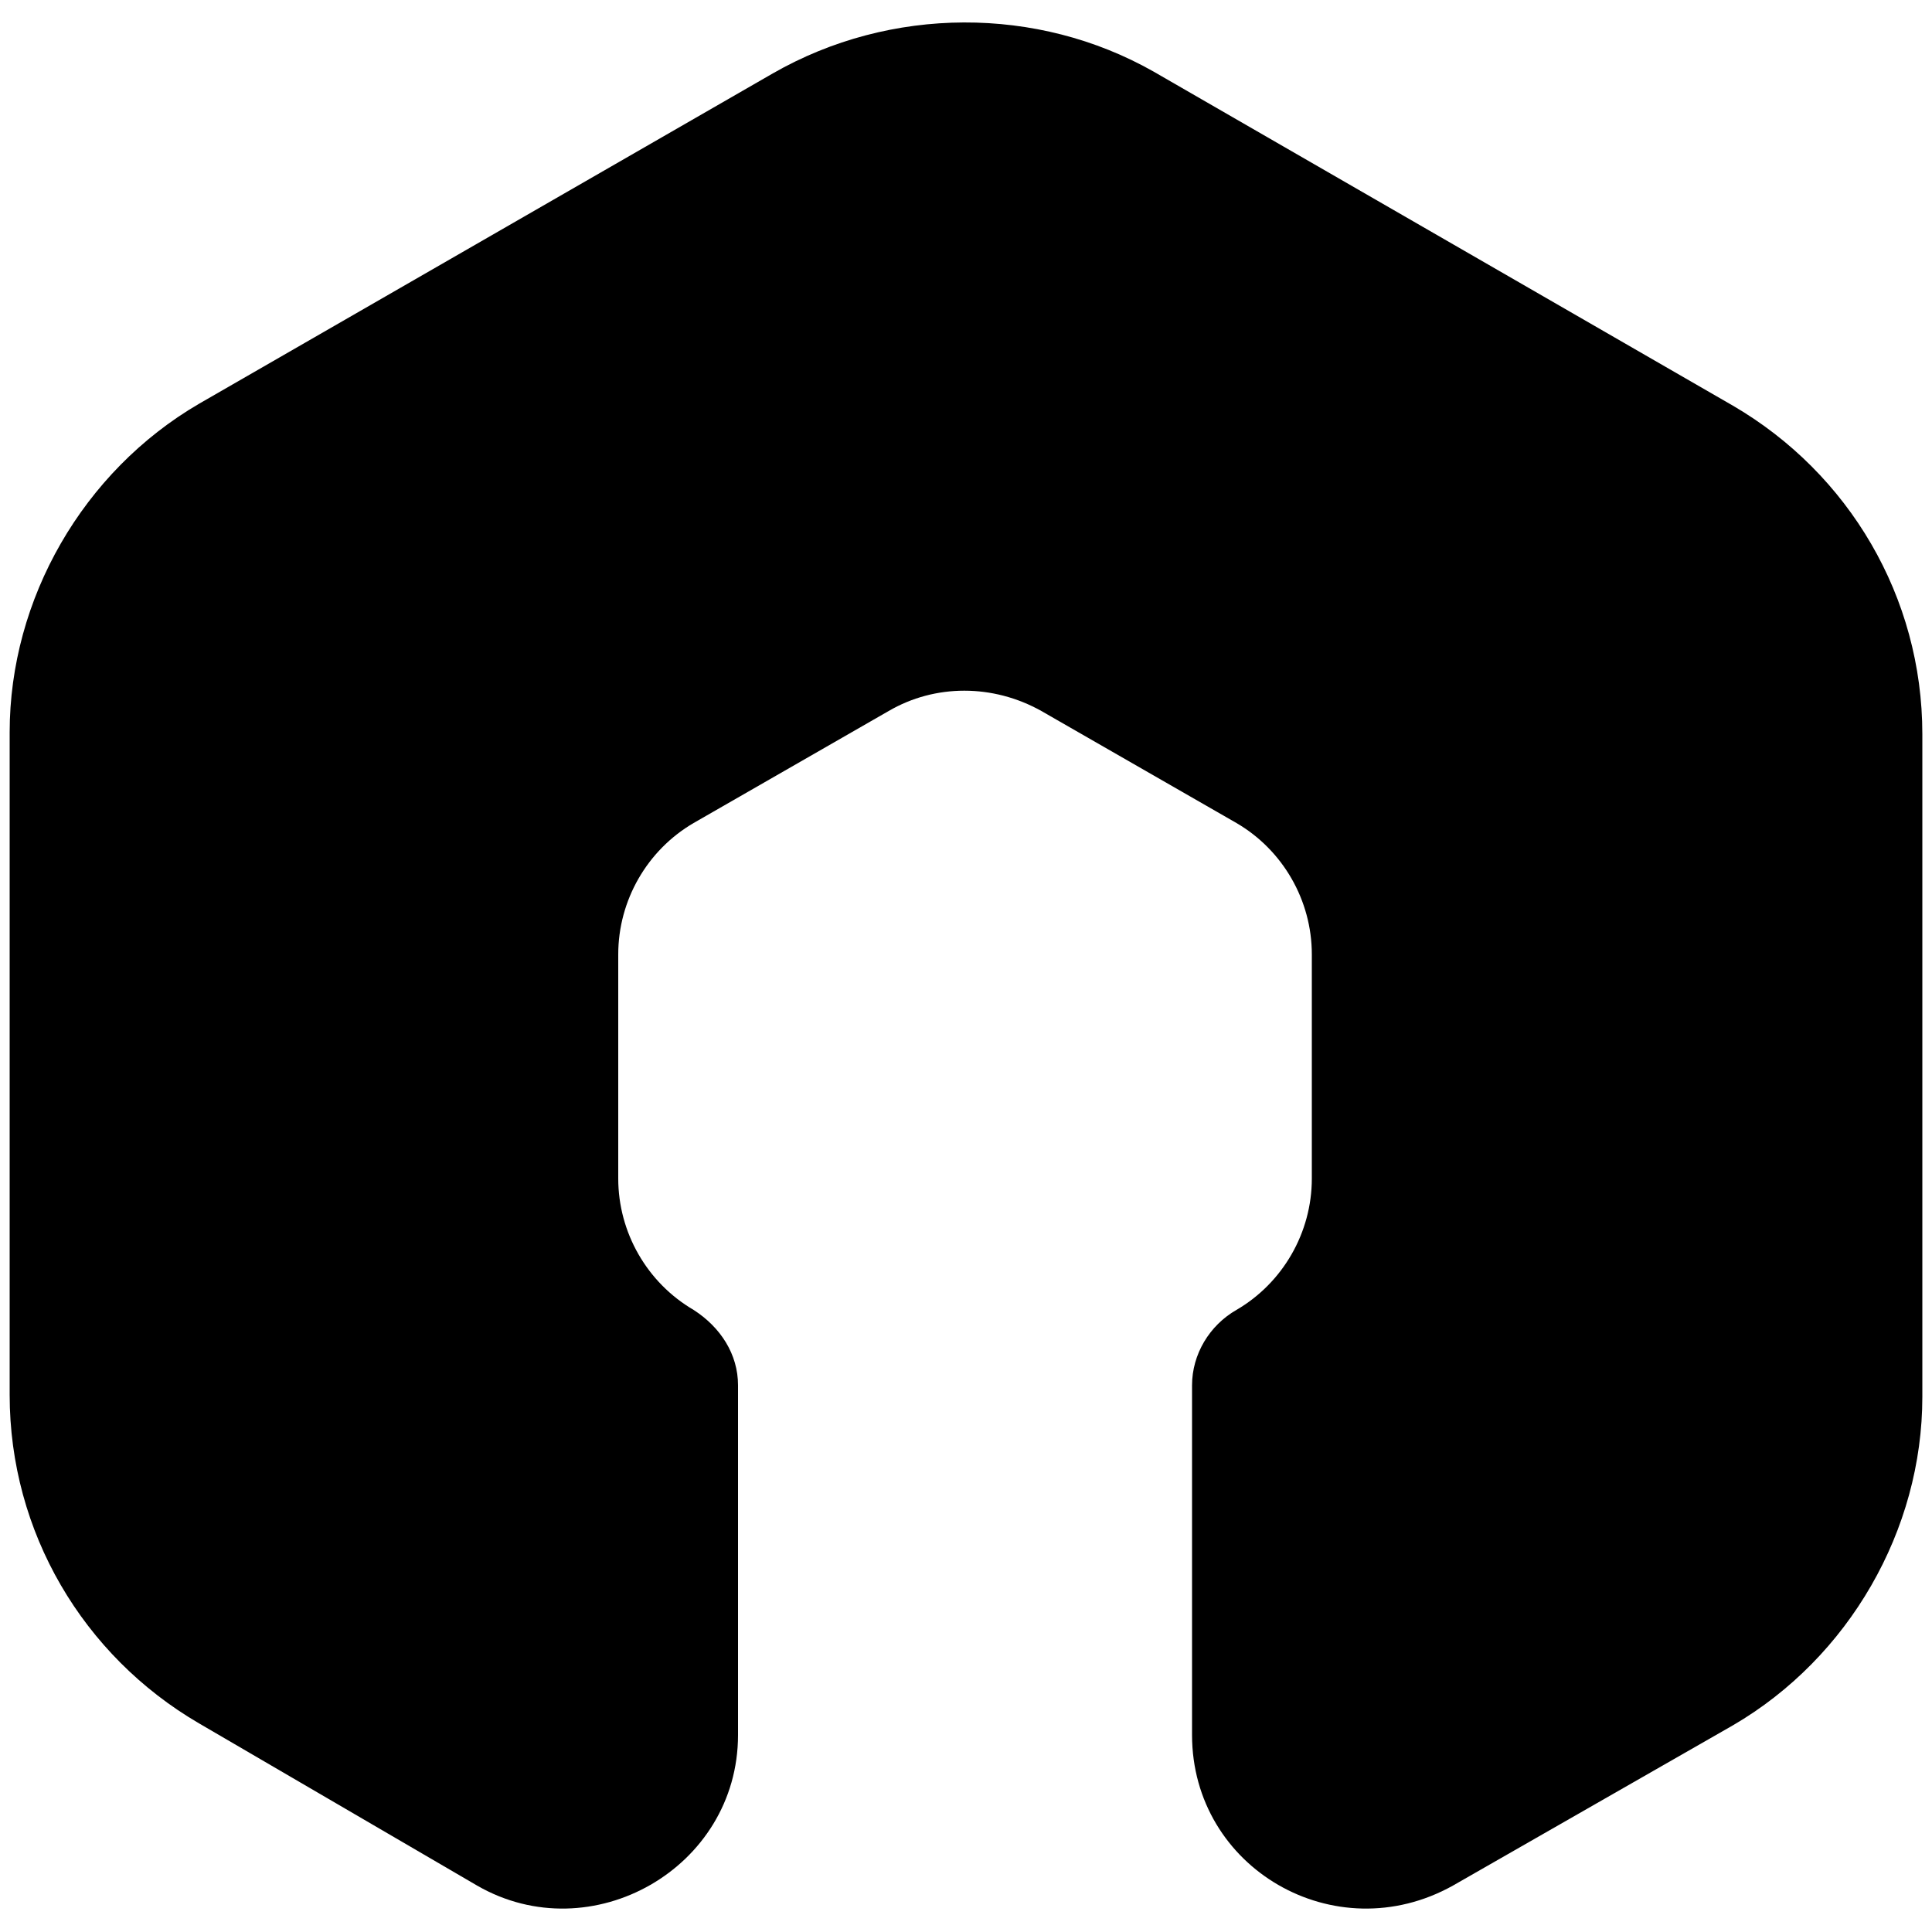 <?xml version="1.0" encoding="utf-8"?>
<!-- Generator: Adobe Illustrator 24.1.3, SVG Export Plug-In . SVG Version: 6.00 Build 0)  -->
<svg version="1.1" id="Ebene_1" xmlns="http://www.w3.org/2000/svg" xmlns:xlink="http://www.w3.org/1999/xlink" x="0px" y="0px"
	 viewBox="0 0 100 100" style="enable-background:new 0 0 100 100;" xml:space="preserve">
<path d="M40,3.8L10.3,20.9c-6,3.5-9.8,10.1-9.8,17v34.3c0,7.1,3.8,13.5,9.8,17l14.4,8.4c5.9,3.4,13.5-0.9,13.5-7.8V71.7
	c0-1.6-0.9-3-2.3-3.9l0,0c-2.4-1.4-3.9-4-3.9-6.8V49.4c0-2.8,1.5-5.4,3.9-6.8L46,36.8c2.4-1.4,5.4-1.4,7.9,0L64,42.6
	c2.4,1.4,3.9,4,3.9,6.8V61c0,2.8-1.5,5.4-3.9,6.8l0,0c-1.4,0.8-2.3,2.3-2.3,3.9v18.1c0,6.9,7.4,11.2,13.5,7.8l14.5-8.3
	c6-3.5,9.8-10.1,9.8-17V38c0-7.1-3.8-13.5-9.8-17l-30-17.3C53.7,0.3,46.1,0.3,40,3.8z"/>
</svg>
